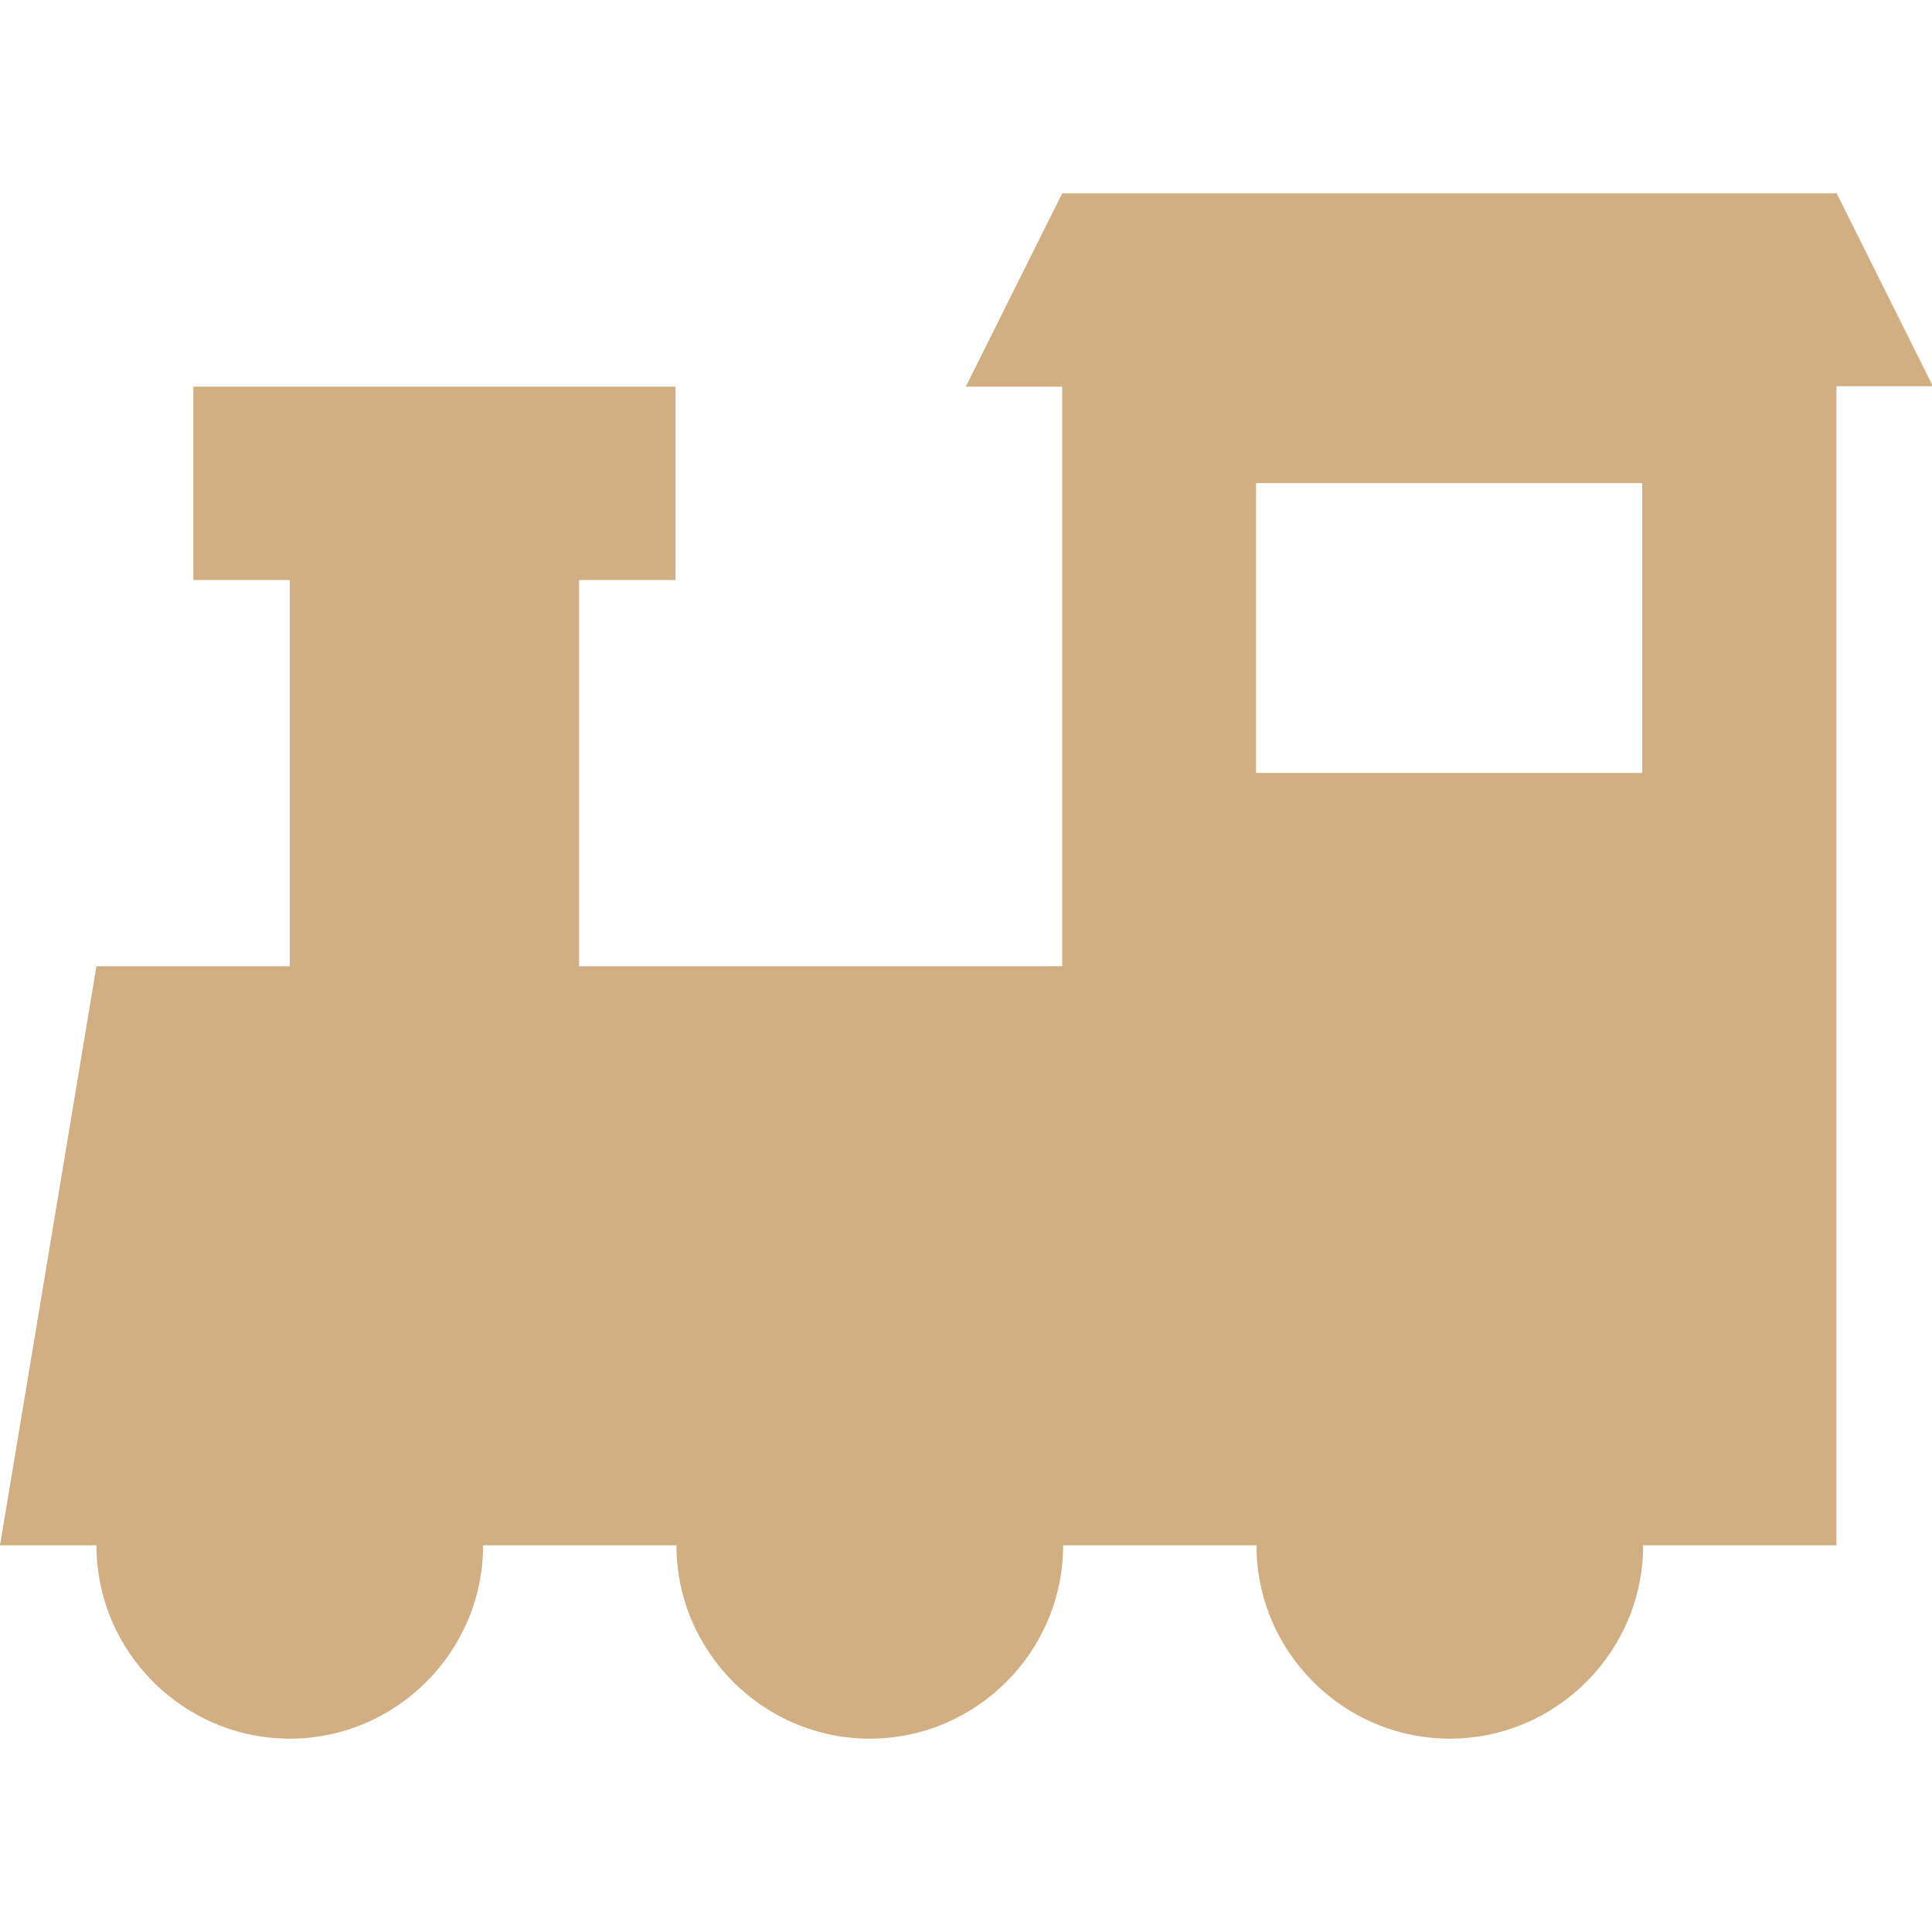 <?xml version="1.0" encoding="UTF-8"?>
<svg id="Capa_1" xmlns="http://www.w3.org/2000/svg" version="1.1" xmlns:xlink="http://www.w3.org/1999/xlink" viewBox="0 0 426.7 426.7">
  <!-- Generator: Adobe Illustrator 29.2.1, SVG Export Plug-In . SVG Version: 2.1.0 Build 116)  -->
  <defs>
    <style>
      .st0 {
        fill: #d1af83;
      }
    </style>
  </defs>
  <path class="st0" d="M405.3,42.7h-170.7l-21.3,42.7h21.3v128h-106.7v-85.3h21.3v-42.7H42.7v42.7h21.3v85.3H21.3L0,341.3h21.3c0,23.5,19.2,42.7,42.7,42.7s42.7-19.2,42.7-42.7h42.7c0,23.5,19.2,42.7,42.7,42.7s42.7-19.2,42.7-42.7h42.7c0,23.5,19.2,42.7,42.7,42.7s42.7-19.2,42.7-42.7h42.7V85.3h21.3l-21.3-42.7ZM362.7,170.7h-85.3v-64h85.3v64Z"/>
</svg>